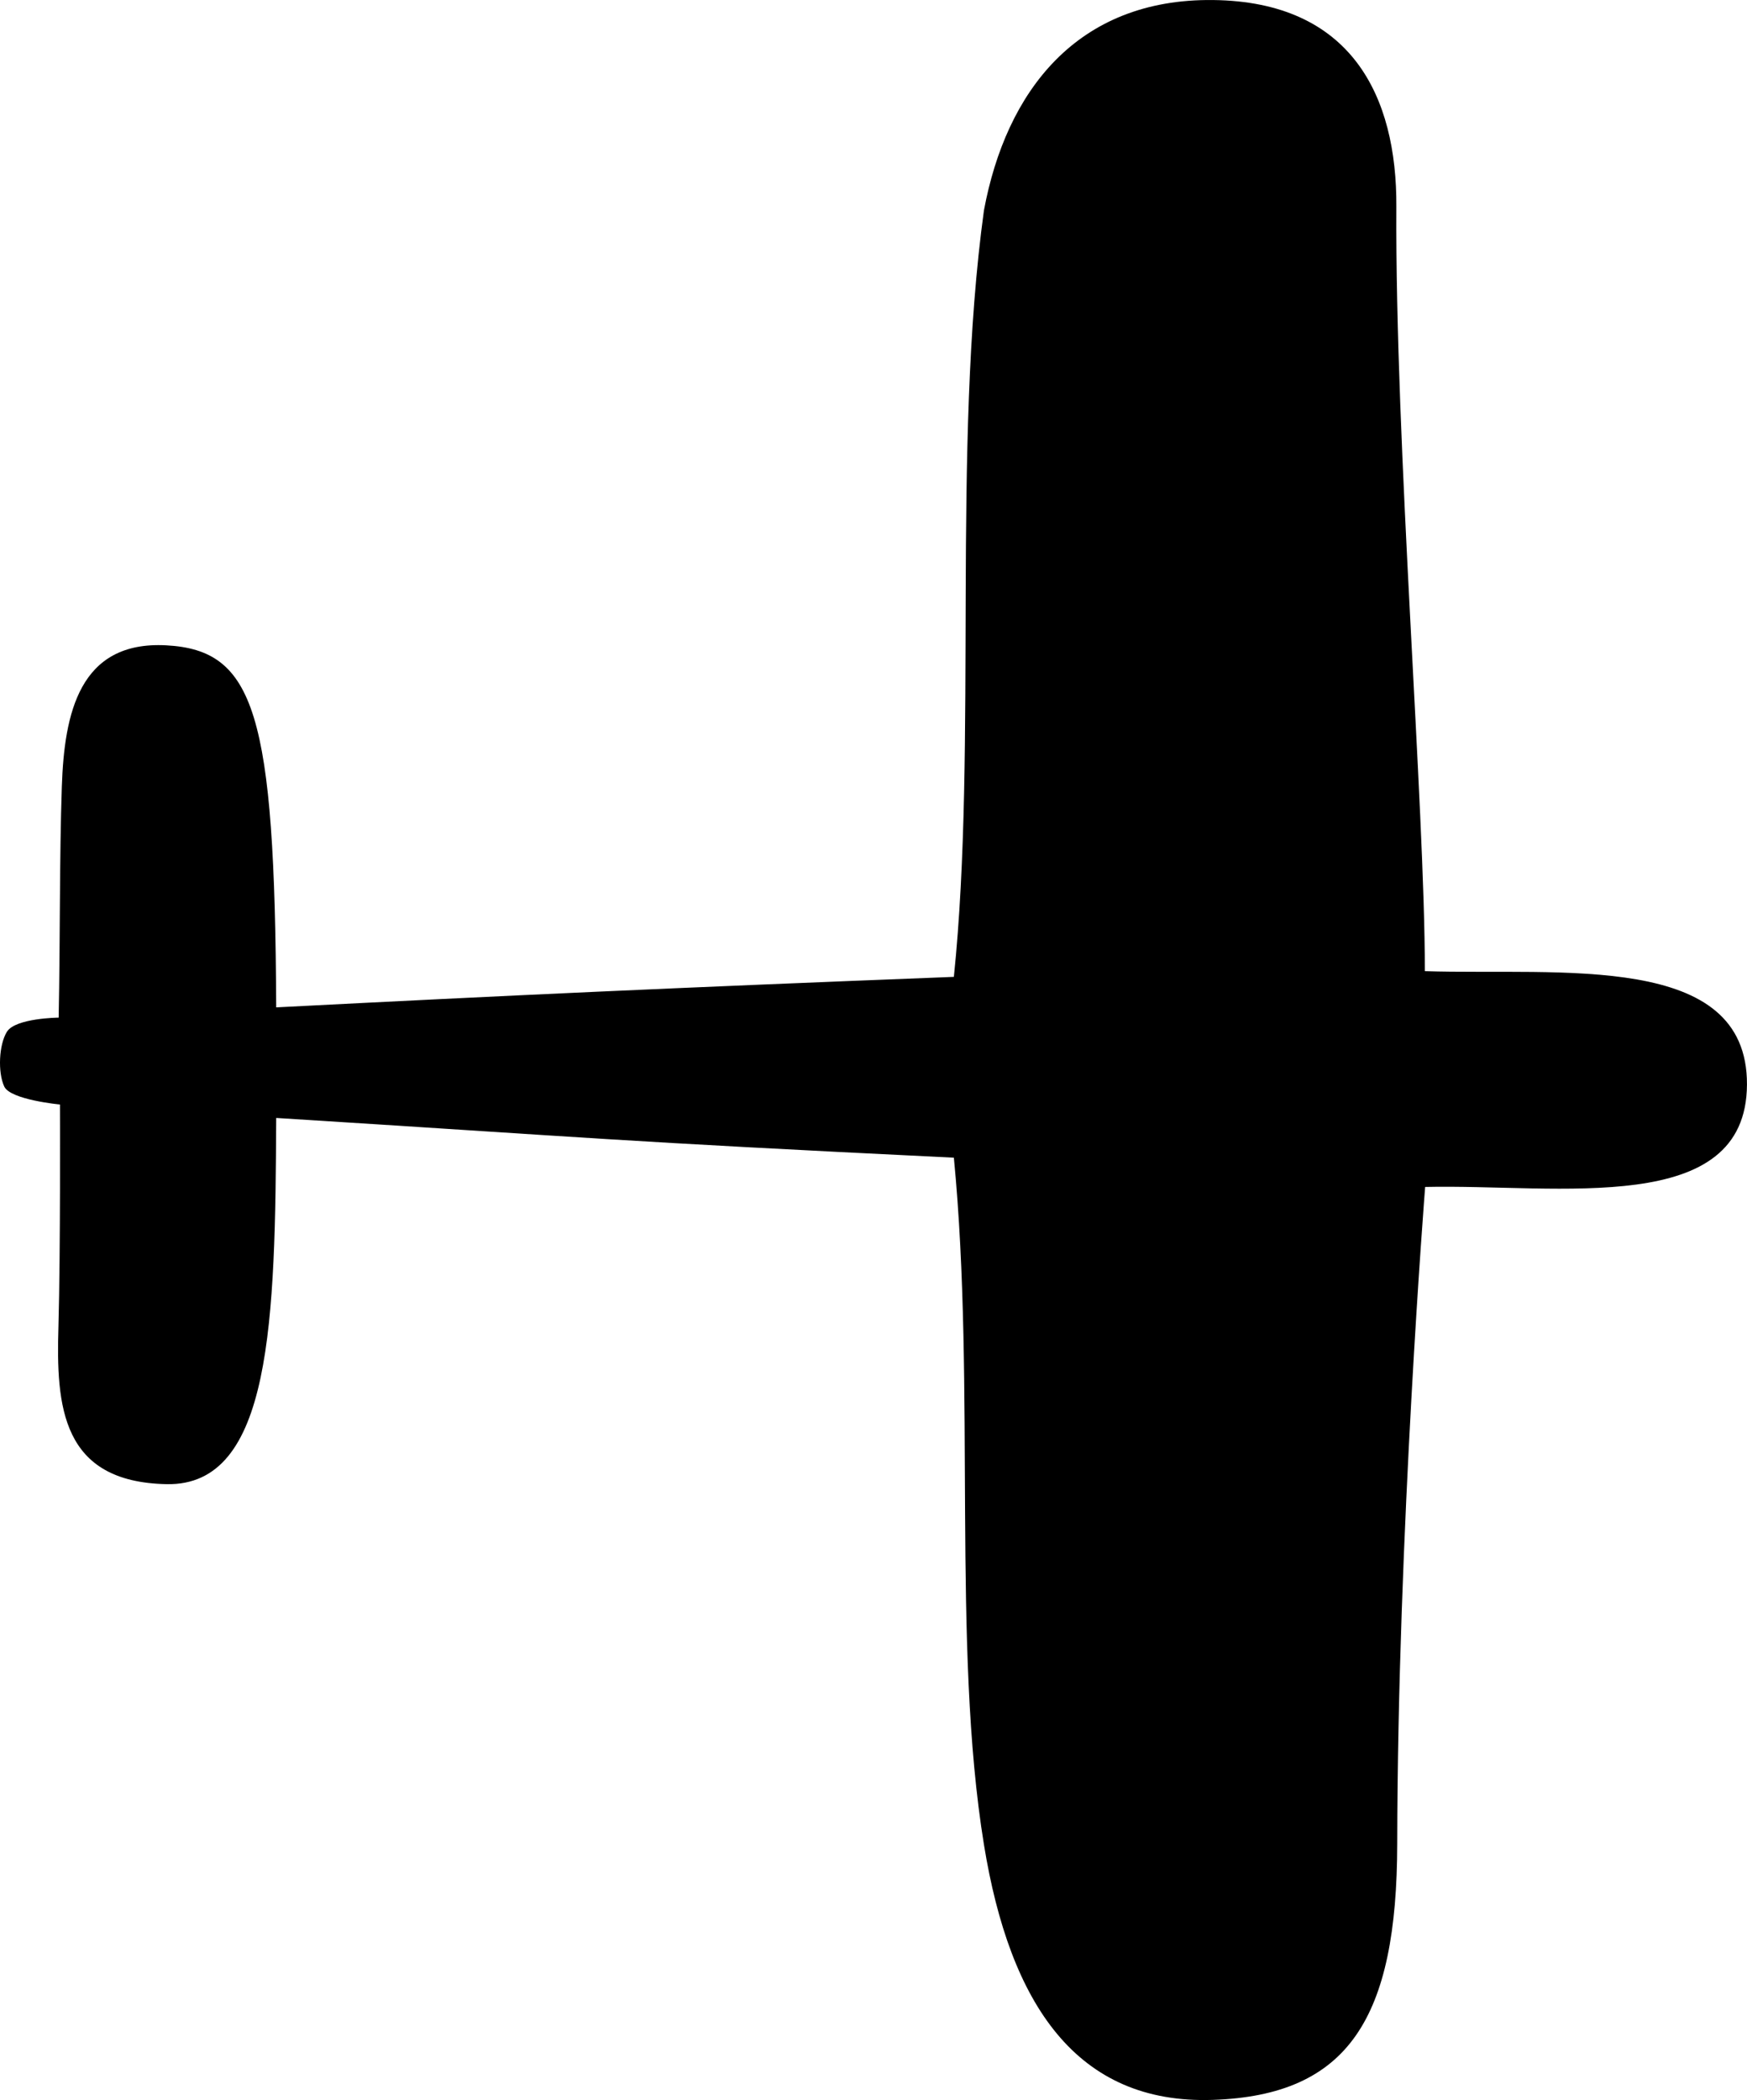 <?xml version="1.0" encoding="UTF-8" standalone="no"?>
<!-- Created with Inkscape (http://www.inkscape.org/) -->
<svg xmlns:dc="http://purl.org/dc/elements/1.1/" xmlns:cc="http://creativecommons.org/ns#" xmlns:rdf="http://www.w3.org/1999/02/22-rdf-syntax-ns#" xmlns:svg="http://www.w3.org/2000/svg" xmlns="http://www.w3.org/2000/svg" xmlns:sodipodi="http://sodipodi.sourceforge.net/DTD/sodipodi-0.dtd" xmlns:inkscape="http://www.inkscape.org/namespaces/inkscape" width="48.249" height="57.977" id="svg3258" sodipodi:version="0.32" inkscape:version="0.46" version="1.0" inkscape:export-filename="/home/nathan/Desktop/Airplane.png" inkscape:export-xdpi="90" inkscape:export-ydpi="90" sodipodi:docname="Airplane.svg" inkscape:output_extension="org.inkscape.output.svg.inkscape">
  <defs id="defs3260">
    <inkscape:perspective sodipodi:type="inkscape:persp3d" inkscape:vp_x="0 : 526.18109 : 1" inkscape:vp_y="0 : 1000 : 0" inkscape:vp_z="744.09448 : 526.18109 : 1" inkscape:persp3d-origin="372.04724 : 350.78739 : 1" id="perspective3266"/>
  </defs>
  <sodipodi:namedview id="base" pagecolor="#ffffff" bordercolor="#666666" borderopacity="1.0" gridtolerance="10000" guidetolerance="10" objecttolerance="10" inkscape:pageopacity="0.0" inkscape:pageshadow="2" inkscape:zoom="8.5206388" inkscape:cx="27.741397" inkscape:cy="28.98844" inkscape:document-units="px" inkscape:current-layer="layer1" showgrid="false" showguides="true" inkscape:guide-bbox="true" inkscape:window-width="953" inkscape:window-height="719" inkscape:window-x="50" inkscape:window-y="40">
    <sodipodi:guide orientation="1,0" position="26.278,35.891" id="guide3269"/>
    <sodipodi:guide orientation="1,0" position="27.175,37.173" id="guide3271"/>
    <sodipodi:guide orientation="1,0" position="39.352,24.739" id="guide3279"/>
    <sodipodi:guide orientation="1,0" position="38.583,30.636" id="guide3281"/>
    <sodipodi:guide orientation="1,0" position="33.456,30.764" id="guide3283"/>
    <sodipodi:guide orientation="1,0" position="47.941,21.663" id="guide3285"/>
    <sodipodi:guide orientation="0,1" position="16.664,7.05" id="guide3289"/>
    <sodipodi:guide orientation="1,0" position="29.739,51.017" id="guide3291"/>
    <sodipodi:guide orientation="1,0" position="37.301,47.941" id="guide3293"/>
  </sodipodi:namedview>
  <g inkscape:label="Layer 1" inkscape:groupmode="layer" id="layer1" transform="translate(-514.659, -602.513)">
    <path style="fill: rgb(0, 0, 0); fill-opacity: 1; fill-rule: evenodd; stroke: none; stroke-width: 1; stroke-linecap: butt; stroke-linejoin: round; stroke-miterlimit: 4; stroke-dasharray: none; stroke-opacity: 1;" d="M 548.165,602.514 C 544.396,602.469 542.444,605.042 541.834,608.32 C 540.936,614.842 541.664,623.099 541.003,629.482 C 533.06,629.792 528.868,629.986 522.287,630.324 C 522.249,622.188 521.692,620.461 519.25,620.329 C 516.843,620.2 516.435,622.221 516.367,624.222 C 516.299,626.223 516.323,628.432 516.279,630.607 C 516.279,630.607 515.085,630.617 514.849,630.999 C 514.63,631.354 514.593,632.111 514.776,632.509 C 514.945,632.877 516.315,633.006 516.315,633.006 C 516.315,633.006 516.331,637.106 516.273,639.129 C 516.206,641.339 516.353,643.43 519.261,643.487 C 522.169,643.545 522.26,638.976 522.287,633.377 C 531.053,633.926 531.541,634.014 541.003,634.474 C 541.619,640.831 540.936,647.925 541.834,653.44 C 542.551,657.852 544.397,660.612 548.152,660.486 C 551.907,660.361 553.242,658.227 553.248,653.407 C 553.259,644.887 554.019,635.282 554.019,635.282 C 557.733,635.199 562.893,636.131 562.907,632.453 C 562.922,628.775 557.76,629.443 554.011,629.324 C 554.01,624.761 553.187,614.792 553.224,608.224 C 553.242,605.151 551.971,602.559 548.165,602.514 z" id="path3241" sodipodi:nodetypes="cccczzczzcczccszsczcsz"/>
  </g>
</svg>